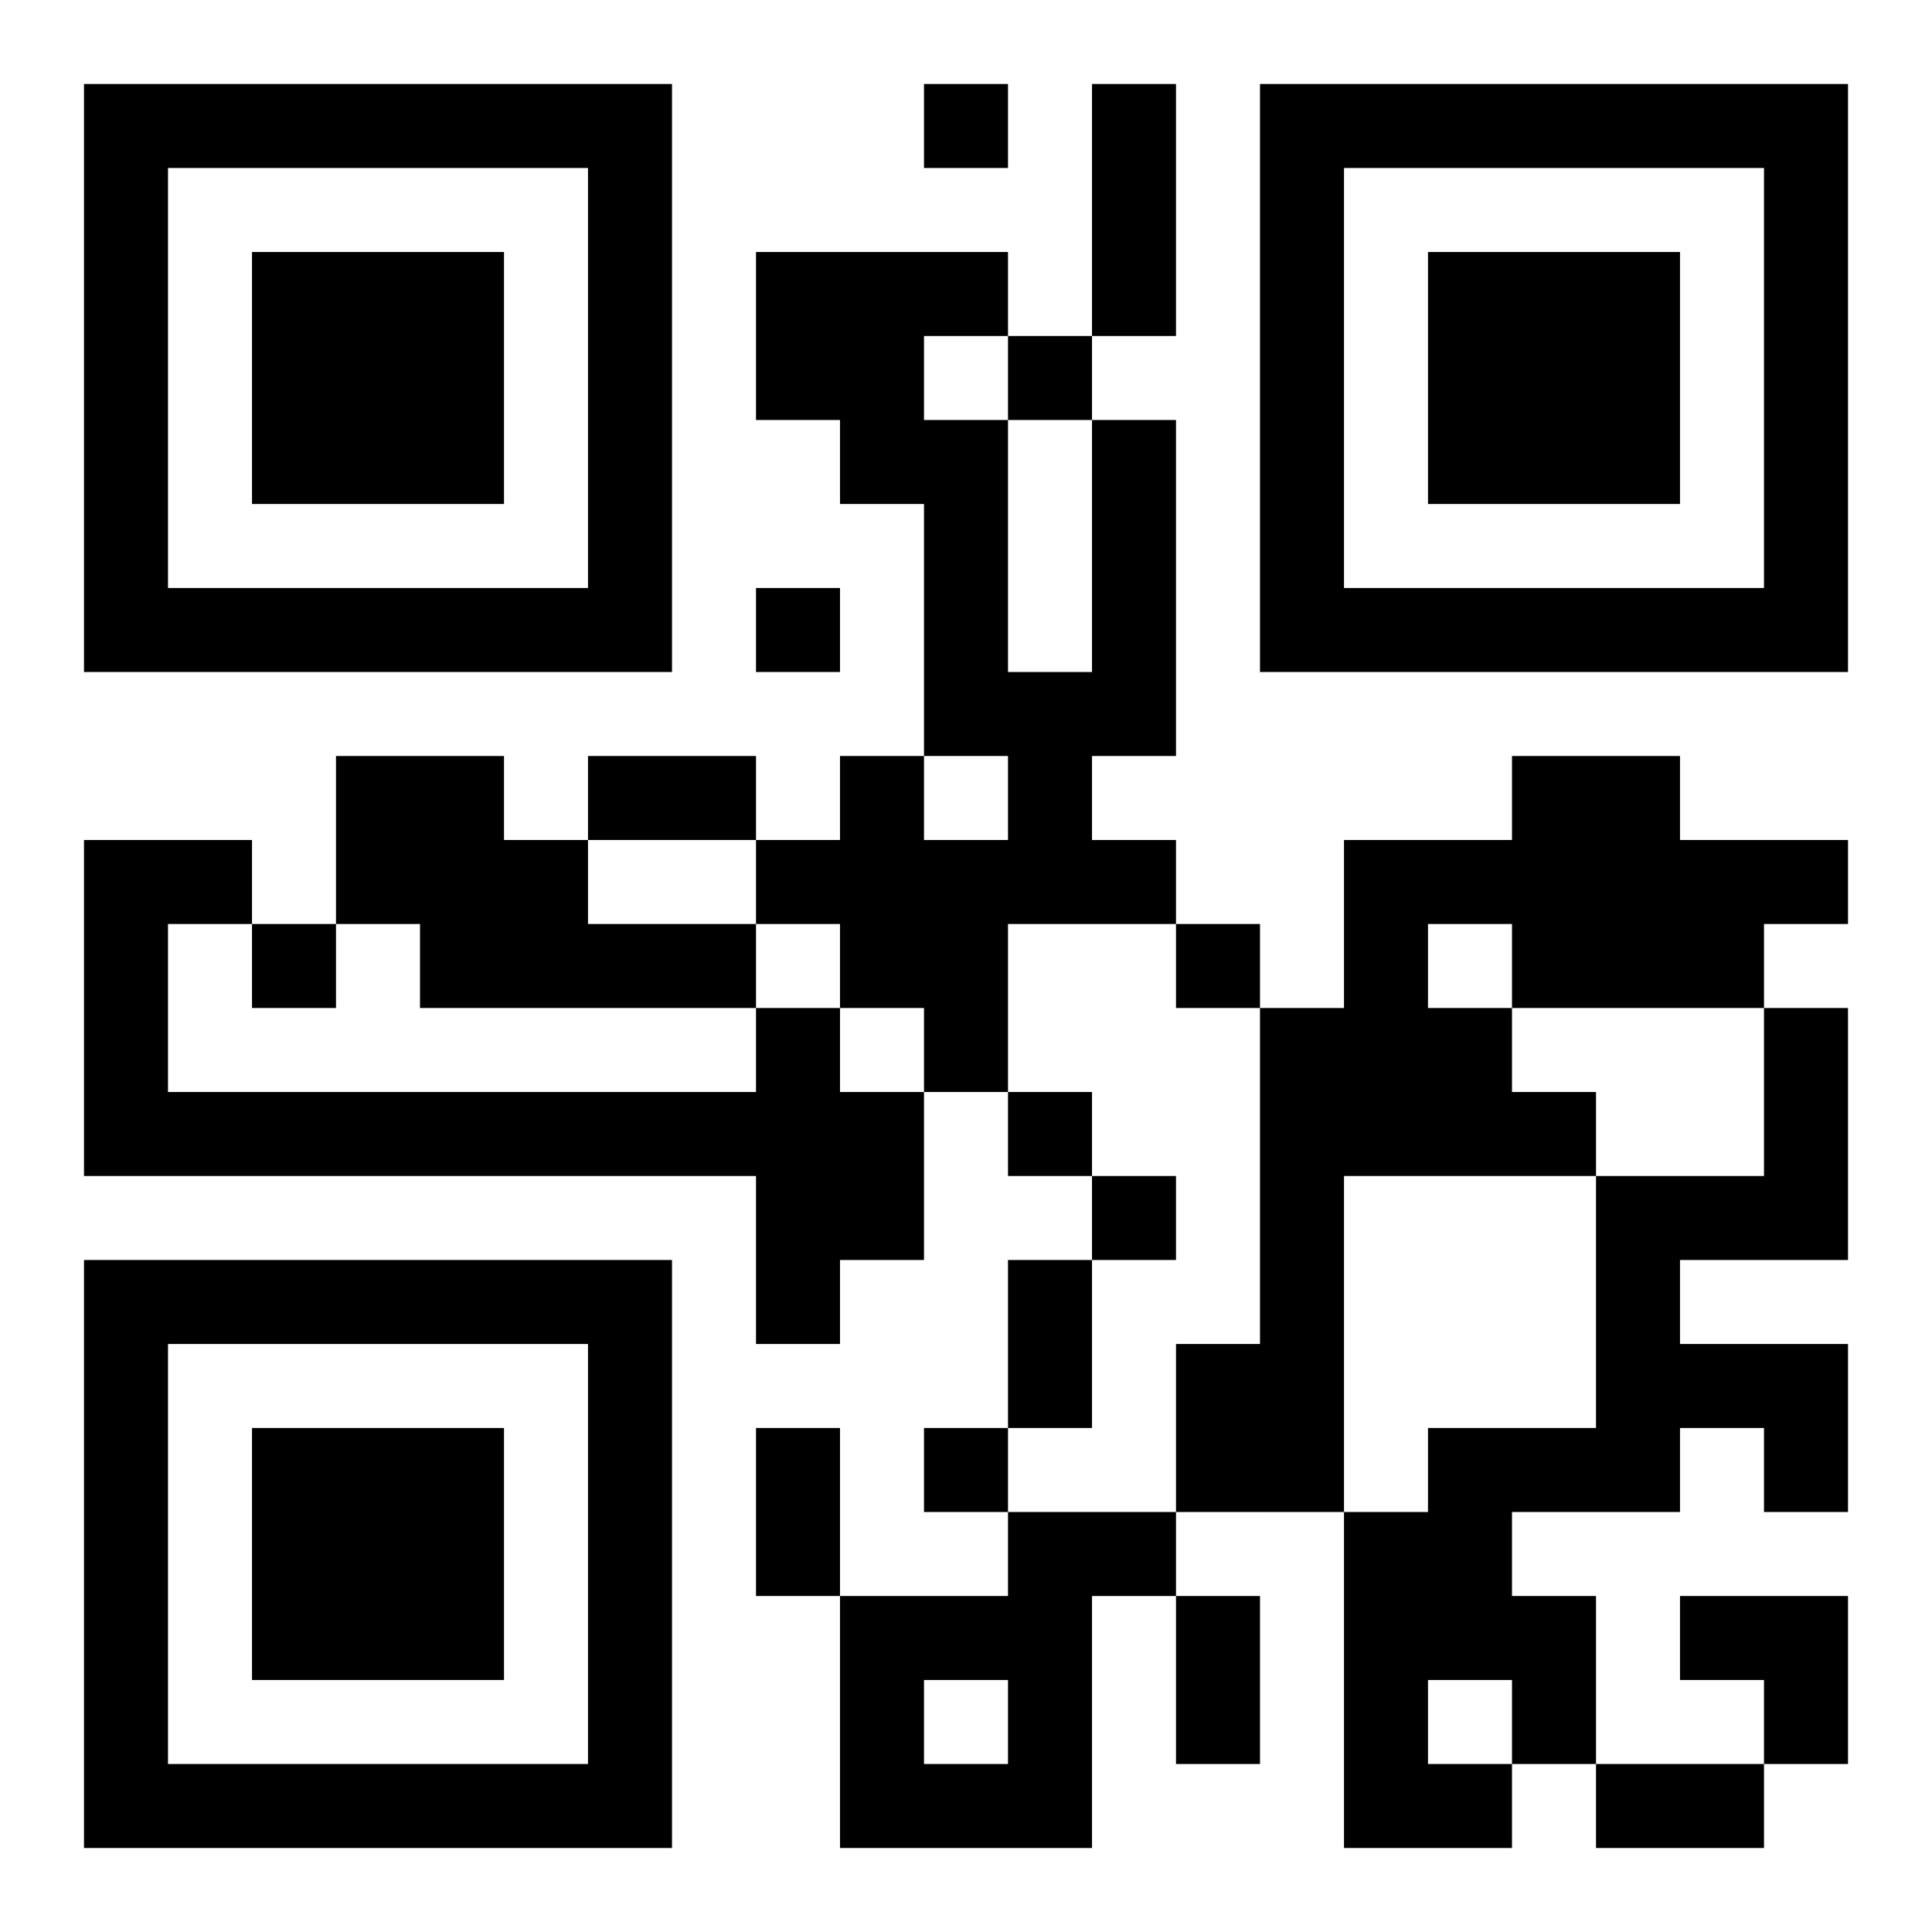<?xml version="1.0" encoding="UTF-8"?>
<!DOCTYPE svg PUBLIC "-//W3C//DTD SVG 1.1//EN" "http://www.w3.org/Graphics/SVG/1.1/DTD/svg11.dtd">
<svg xmlns="http://www.w3.org/2000/svg" version="1.1" viewBox="0 0 23 23" stroke="none">
	<rect width="100%" height="100%" fill="#ffffff"/>
	<path d="M1,1h7v1h-7z M11,1h1v1h-1z M13,1h1v3h-1z M15,1h7v1h-7z M1,2h1v6h-1z M7,2h1v6h-1z M15,2h1v6h-1z M21,2h1v6h-1z M3,3h3v3h-3z M9,3h2v2h-2z M11,3h1v1h-1z M17,3h3v3h-3z M12,4h1v1h-1z M10,5h2v1h-2z M13,5h1v4h-1z M11,6h1v3h-1z M2,7h5v1h-5z M9,7h1v1h-1z M16,7h5v1h-5z M12,8h1v3h-1z M4,9h2v2h-2z M7,9h2v1h-2z M10,9h1v3h-1z M18,9h2v3h-2z M1,10h1v4h-1z M2,10h1v1h-1z M6,10h1v2h-1z M9,10h1v1h-1z M11,10h1v3h-1z M13,10h1v1h-1z M16,10h1v4h-1z M17,10h1v1h-1z M20,10h2v1h-2z M3,11h1v1h-1z M5,11h1v1h-1z M7,11h2v1h-2z M14,11h1v1h-1z M20,11h1v1h-1z M9,12h1v4h-1z M15,12h1v6h-1z M17,12h1v2h-1z M21,12h1v3h-1z M2,13h7v1h-7z M10,13h1v2h-1z M12,13h1v1h-1z M18,13h1v1h-1z M13,14h1v1h-1z M19,14h1v4h-1z M20,14h1v1h-1z M1,15h7v1h-7z M12,15h1v2h-1z M1,16h1v6h-1z M7,16h1v6h-1z M14,16h1v2h-1z M20,16h2v1h-2z M3,17h3v3h-3z M9,17h1v2h-1z M11,17h1v1h-1z M17,17h1v3h-1z M18,17h1v1h-1z M21,17h1v1h-1z M12,18h1v4h-1z M13,18h1v1h-1z M16,18h1v4h-1z M10,19h1v3h-1z M11,19h1v1h-1z M14,19h1v2h-1z M18,19h1v2h-1z M20,19h2v1h-2z M21,20h1v1h-1z M2,21h5v1h-5z M11,21h1v1h-1z M17,21h1v1h-1z M19,21h2v1h-2z" fill="#000000"/>
</svg>
